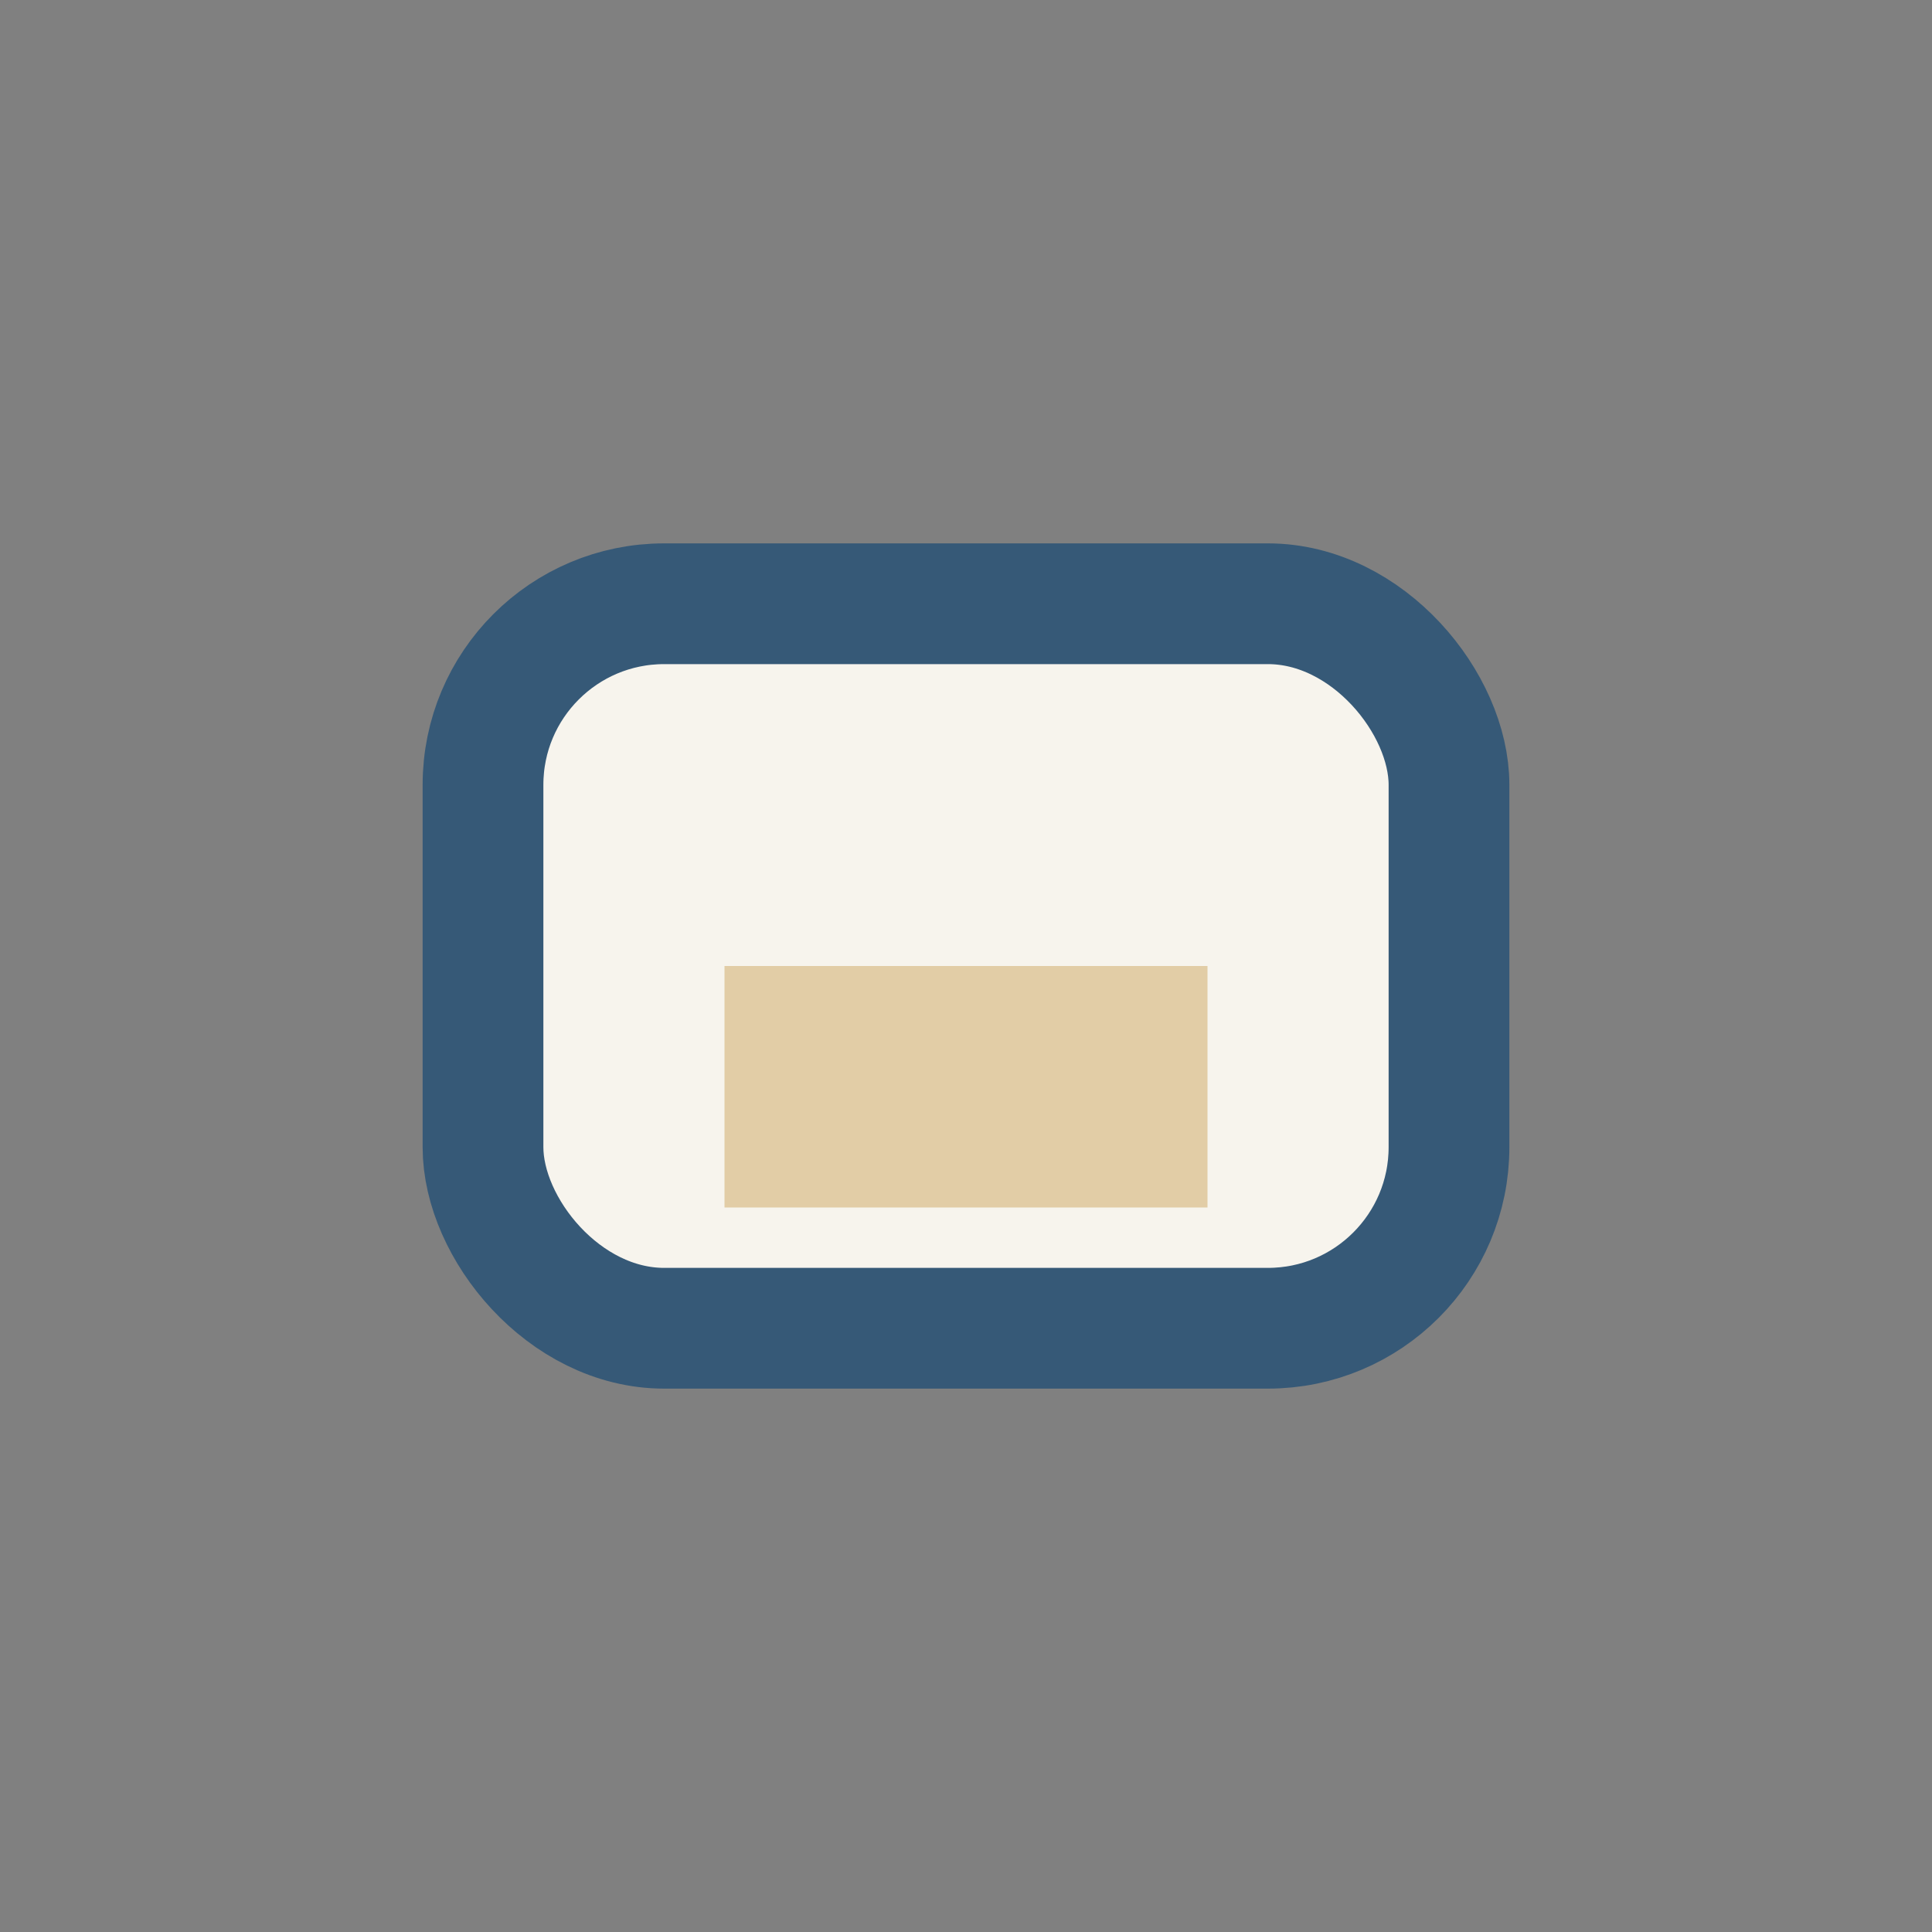 <?xml version="1.0" encoding="UTF-8"?>
<svg xmlns="http://www.w3.org/2000/svg" width="32" height="32" viewBox="0 0 32 32"><rect x="0" y="0" width="32" height="32" fill="#808080" stroke="none"/><rect x="8" y="10" width="16" height="12" rx="3" fill="#F7F4ED" stroke="#365977" stroke-width="2"/><rect x="12" y="16" width="8" height="4" fill="#E2CDA6"/></svg>